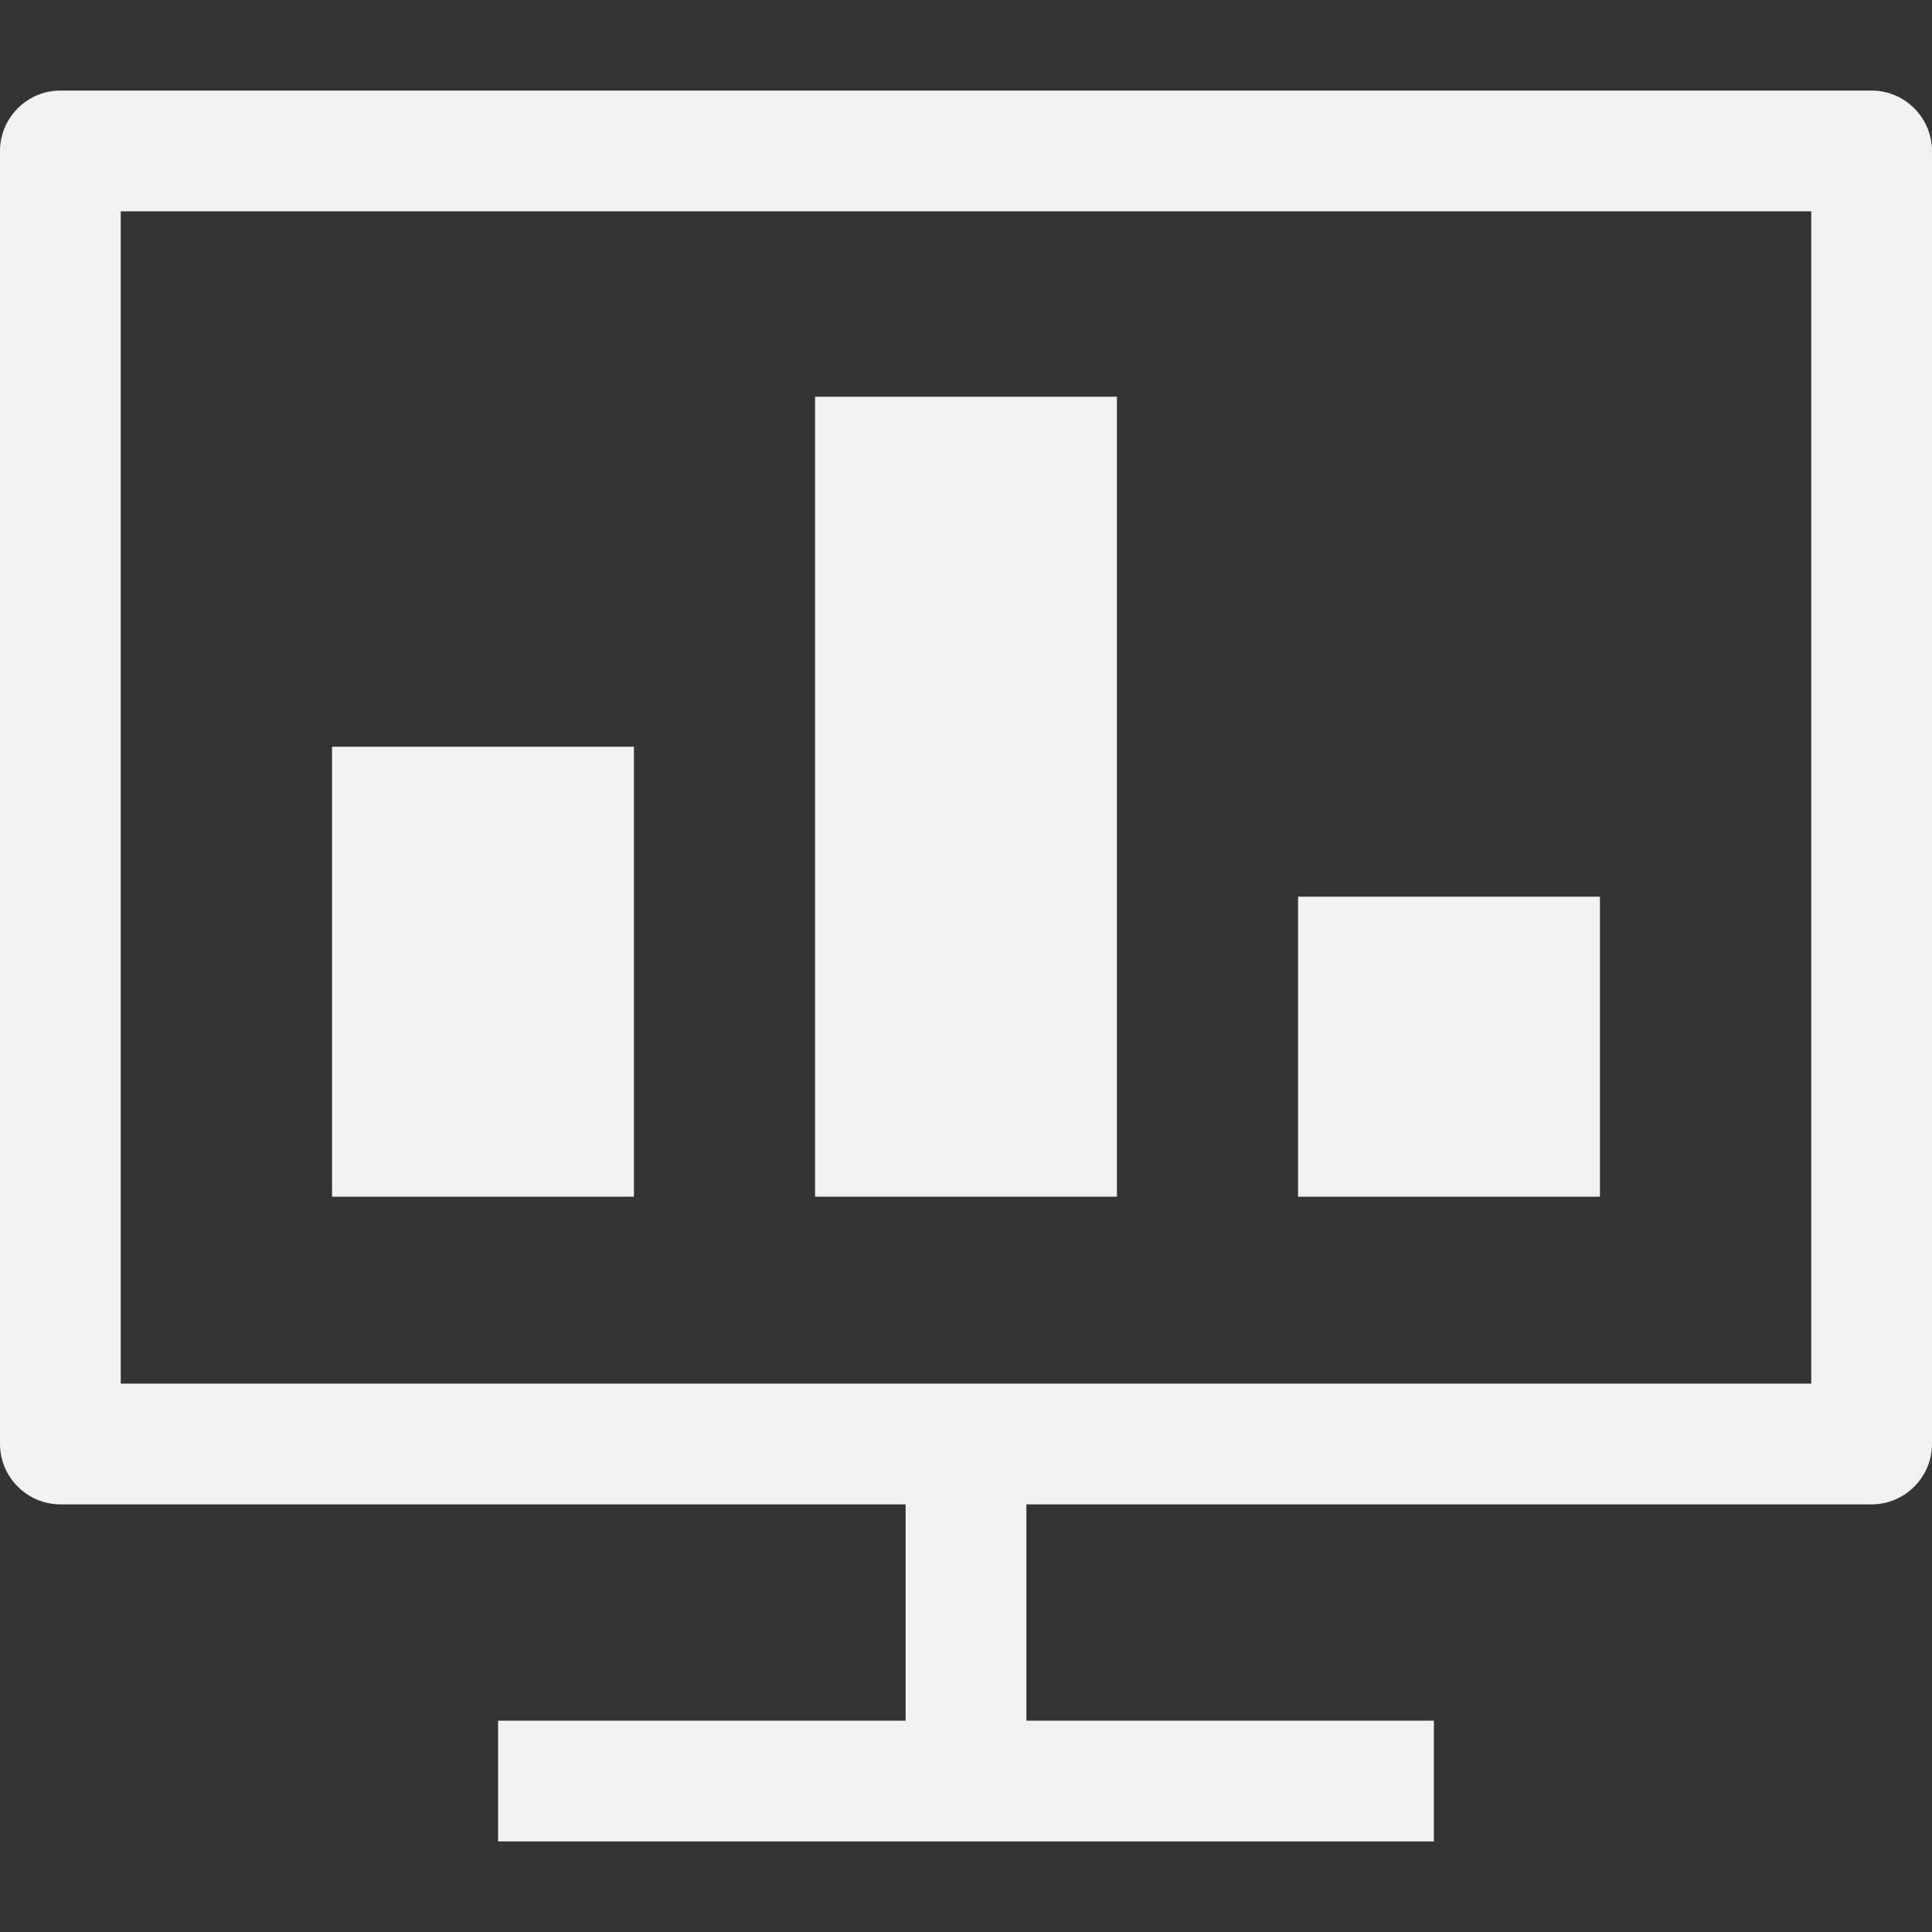 <?xml version="1.0" encoding="UTF-8"?> <svg xmlns="http://www.w3.org/2000/svg" xmlns:xlink="http://www.w3.org/1999/xlink" version="1.1" id="Capa_1" x="0px" y="0px" viewBox="0 0 490 490" style="enable-background:new 0 0 490 490;" xml:space="preserve"><rect x="0" y="0" width="490" height="490" fill="#333333" stroke="none"/><g id="Business_1_Bold_36_"><rect x="206.719" y="100.618" width="76.563" height="202.891" fill="#000000" style="fill: #f1f2f2;"></rect><rect x="84.219" y="189.385" width="76.562" height="114.124" fill="#000000" style="fill: #f1f2f2;"></rect><rect x="329.219" y="227.421" width="76.563" height="76.088" fill="#000000" style="fill: #f1f2f2;"></rect><path d="M474.688,22.969H15.312C6.891,22.969,0,29.859,0,38.281v327.948c0,8.422,6.891,15.312,15.312,15.312h214.375v54.865 H126.328v30.625h237.344v-30.625H260.313v-54.865h214.375c8.422,0,15.312-6.891,15.312-15.312V38.281 C490,29.859,483.109,22.969,474.688,22.969z M459.375,350.917H30.625V53.594h428.75V350.917z" fill="#000000" style="fill: #f1f2f2;"></path></g></svg> 